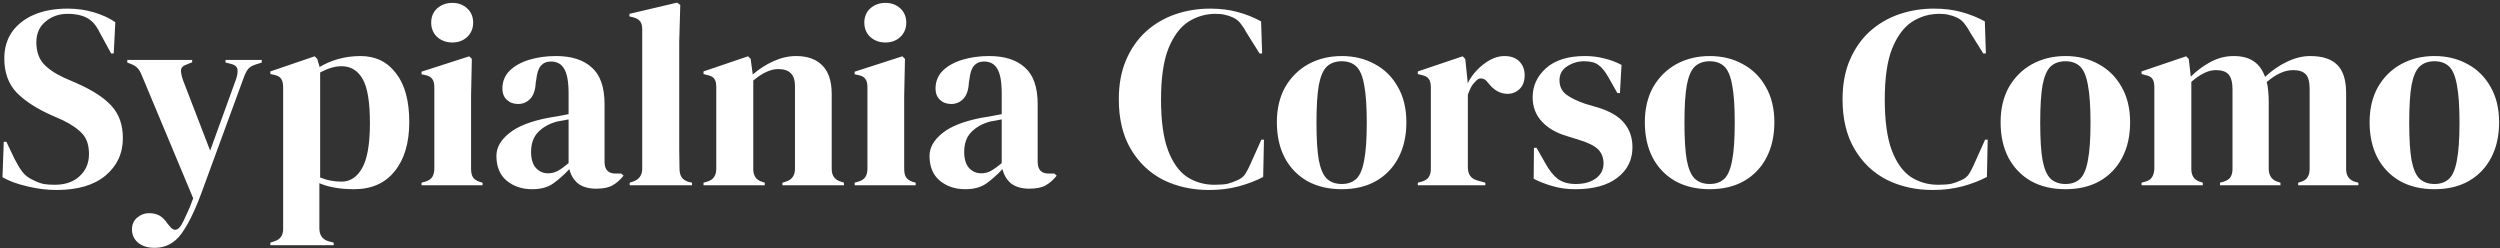 <svg width="614" height="61" viewBox="0 0 614 61" fill="none" xmlns="http://www.w3.org/2000/svg">
<rect x="0" y="0" width="614" height="61" fill="#333333" stroke="none"/>
<path d="M13.855 46.66C11.509 46.66 9.12 46.361 6.688 45.764C4.255 45.209 2.229 44.462 0.608 43.524L0.927 34.82H1.567L3.551 38.98C4.149 40.175 4.789 41.241 5.471 42.18C6.154 43.076 7.093 43.78 8.287 44.292C9.141 44.718 9.951 45.017 10.72 45.188C11.53 45.316 12.426 45.38 13.408 45.38C16.01 45.38 18.058 44.676 19.552 43.268C21.087 41.86 21.855 40.047 21.855 37.828C21.855 35.737 21.343 34.116 20.32 32.964C19.296 31.769 17.653 30.617 15.392 29.508L12.768 28.356C9.098 26.735 6.218 24.878 4.128 22.788C2.079 20.654 1.056 17.838 1.056 14.34C1.056 11.822 1.696 9.646 2.975 7.812C4.298 5.977 6.112 4.569 8.415 3.588C10.762 2.606 13.493 2.116 16.608 2.116C18.869 2.116 21.002 2.414 23.008 3.012C25.055 3.609 26.826 4.42 28.32 5.444L27.936 13.124H27.296L24.672 8.324C23.946 6.83 23.221 5.785 22.495 5.188C21.77 4.548 20.938 4.1 20 3.844C19.445 3.673 18.933 3.566 18.463 3.524C17.994 3.438 17.397 3.396 16.672 3.396C14.495 3.396 12.661 4.036 11.168 5.316C9.674 6.553 8.928 8.238 8.928 10.372C8.928 12.548 9.504 14.297 10.655 15.62C11.807 16.9 13.493 18.052 15.711 19.076L18.655 20.356C22.752 22.148 25.695 24.068 27.488 26.116C29.279 28.121 30.175 30.724 30.175 33.924C30.175 37.678 28.746 40.751 25.887 43.14C23.072 45.486 19.061 46.66 13.855 46.66ZM37.98 60.868C36.274 60.868 34.908 60.441 33.885 59.588C32.903 58.734 32.413 57.647 32.413 56.324C32.413 55.129 32.839 54.169 33.693 53.444C34.546 52.718 35.506 52.356 36.572 52.356C37.639 52.356 38.535 52.569 39.261 52.996C39.986 53.465 40.626 54.127 41.181 54.98L41.629 55.492C42.567 56.772 43.506 56.751 44.444 55.428C44.828 54.788 45.255 53.934 45.724 52.868C46.236 51.844 46.812 50.457 47.453 48.708L35.036 19.012C34.738 18.201 34.418 17.561 34.077 17.092C33.735 16.58 33.181 16.153 32.413 15.812L31.261 15.364V14.724H47.197V15.3L45.916 15.812C44.978 16.11 44.487 16.601 44.444 17.284C44.444 17.924 44.615 18.735 44.956 19.716L51.612 36.996L57.949 19.524C58.29 18.543 58.418 17.732 58.333 17.092C58.247 16.409 57.714 15.94 56.733 15.684L55.389 15.364V14.724H64.284V15.364L62.877 15.812C61.895 16.11 61.212 16.537 60.828 17.092C60.444 17.646 60.082 18.415 59.74 19.396L49.437 47.492C47.773 51.972 46.108 55.321 44.444 57.54C42.781 59.758 40.626 60.868 37.98 60.868ZM66.405 60.228V59.588L67.173 59.332C68.752 58.905 69.541 57.881 69.541 56.26V21.444C69.541 20.505 69.37 19.801 69.029 19.332C68.73 18.863 68.154 18.543 67.301 18.372L66.405 18.18V17.54L77.285 13.828L77.925 14.468L78.501 16.452C79.909 15.598 81.466 14.937 83.173 14.468C84.922 13.998 86.714 13.764 88.549 13.764C92.218 13.764 95.12 15.172 97.253 17.988C99.429 20.761 100.517 24.75 100.517 29.956C100.517 35.076 99.322 39.108 96.933 42.052C94.586 44.996 91.258 46.468 86.949 46.468C83.578 46.468 80.741 45.977 78.437 44.996V56.068C78.437 57.775 79.205 58.841 80.741 59.268L81.957 59.588V60.228H66.405ZM83.877 44.612C86.01 44.612 87.696 43.502 88.933 41.284C90.213 39.065 90.853 35.374 90.853 30.212C90.853 25.049 90.256 21.444 89.061 19.396C87.866 17.305 86.138 16.26 83.877 16.26C82.298 16.26 80.549 16.772 78.629 17.796V43.588C80.25 44.27 82 44.612 83.877 44.612ZM111.085 10.436C109.634 10.436 108.397 9.988 107.373 9.092C106.392 8.153 105.901 6.98 105.901 5.572C105.901 4.121 106.392 2.948 107.373 2.052C108.397 1.156 109.634 0.708 111.085 0.708C112.536 0.708 113.752 1.156 114.733 2.052C115.714 2.948 116.205 4.121 116.205 5.572C116.205 6.98 115.714 8.153 114.733 9.092C113.752 9.988 112.536 10.436 111.085 10.436ZM103.533 45.508V44.868L104.429 44.612C105.282 44.356 105.858 43.972 106.157 43.46C106.498 42.948 106.669 42.265 106.669 41.412V21.38C106.669 20.484 106.498 19.823 106.157 19.396C105.858 18.927 105.282 18.607 104.429 18.436L103.533 18.244V17.604L115.245 13.828L115.885 14.468L115.693 23.556V41.476C115.693 42.329 115.842 43.012 116.141 43.524C116.482 44.036 117.058 44.42 117.869 44.676L118.509 44.868V45.508H103.533ZM130.687 46.468C128.212 46.468 126.121 45.764 124.415 44.356C122.751 42.948 121.919 40.921 121.919 38.276C121.919 36.27 122.943 34.436 124.991 32.772C127.039 31.065 130.26 29.785 134.655 28.932C135.337 28.804 136.105 28.676 136.958 28.548C137.812 28.377 138.708 28.206 139.647 28.036V22.98C139.647 20.078 139.284 18.052 138.559 16.9C137.876 15.705 136.788 15.108 135.295 15.108C134.271 15.108 133.46 15.449 132.863 16.132C132.265 16.772 131.881 17.902 131.711 19.524L131.583 20.228C131.497 22.062 131.049 23.407 130.239 24.26C129.428 25.113 128.425 25.54 127.231 25.54C126.121 25.54 125.204 25.198 124.479 24.516C123.753 23.833 123.391 22.916 123.391 21.764C123.391 20.015 123.988 18.543 125.183 17.348C126.42 16.153 128.041 15.257 130.047 14.66C132.052 14.062 134.228 13.764 136.575 13.764C140.372 13.764 143.295 14.703 145.343 16.58C147.433 18.415 148.479 21.422 148.479 25.604V39.748C148.479 41.668 149.375 42.628 151.167 42.628H152.575L153.151 43.14C152.34 44.164 151.444 44.953 150.463 45.508C149.524 46.062 148.18 46.34 146.431 46.34C144.553 46.34 143.06 45.913 141.951 45.06C140.884 44.164 140.18 42.99 139.839 41.54C138.559 42.905 137.236 44.078 135.871 45.06C134.548 45.998 132.82 46.468 130.687 46.468ZM134.591 42.564C135.444 42.564 136.233 42.372 136.958 41.988C137.727 41.561 138.623 40.921 139.647 40.068V29.316C139.22 29.401 138.793 29.486 138.367 29.572C137.94 29.657 137.449 29.742 136.895 29.828C134.932 30.34 133.353 31.215 132.159 32.452C131.007 33.647 130.431 35.268 130.431 37.316C130.431 39.065 130.836 40.388 131.647 41.284C132.457 42.137 133.439 42.564 134.591 42.564ZM154.66 45.508V44.868L155.428 44.612C156.964 44.1 157.732 43.033 157.732 41.412V7.172C157.732 6.318 157.561 5.678 157.22 5.252C156.878 4.782 156.281 4.441 155.428 4.228L154.596 4.036V3.396L166.308 0.644L167.076 1.22L166.82 10.18V32.068C166.82 33.647 166.82 35.225 166.82 36.804C166.862 38.34 166.884 39.876 166.884 41.412C166.884 42.265 167.054 42.969 167.396 43.524C167.737 44.036 168.313 44.42 169.124 44.676L169.956 44.868V45.508H154.66ZM172.78 45.508V44.868L173.676 44.612C175.169 44.185 175.916 43.14 175.916 41.476V21.444C175.916 20.505 175.767 19.823 175.468 19.396C175.169 18.927 174.593 18.607 173.74 18.436L172.78 18.18V17.54L183.724 13.828L184.364 14.468L184.876 18.308C186.369 16.985 188.055 15.897 189.932 15.044C191.809 14.191 193.665 13.764 195.5 13.764C198.316 13.764 200.471 14.532 201.964 16.068C203.5 17.604 204.268 19.951 204.268 23.108V41.54C204.268 43.204 205.079 44.249 206.7 44.676L207.276 44.868V45.508H192.172V44.868L193.004 44.612C194.497 44.142 195.244 43.097 195.244 41.476V21.06C195.244 18.329 193.879 16.964 191.148 16.964C189.271 16.964 187.223 17.902 185.004 19.78V41.54C185.004 43.204 185.751 44.249 187.244 44.676L187.82 44.868V45.508H172.78ZM217.46 10.436C216.009 10.436 214.772 9.988 213.748 9.092C212.767 8.153 212.276 6.98 212.276 5.572C212.276 4.121 212.767 2.948 213.748 2.052C214.772 1.156 216.009 0.708 217.46 0.708C218.911 0.708 220.127 1.156 221.108 2.052C222.089 2.948 222.58 4.121 222.58 5.572C222.58 6.98 222.089 8.153 221.108 9.092C220.127 9.988 218.911 10.436 217.46 10.436ZM209.908 45.508V44.868L210.804 44.612C211.657 44.356 212.233 43.972 212.532 43.46C212.873 42.948 213.044 42.265 213.044 41.412V21.38C213.044 20.484 212.873 19.823 212.532 19.396C212.233 18.927 211.657 18.607 210.804 18.436L209.908 18.244V17.604L221.62 13.828L222.26 14.468L222.068 23.556V41.476C222.068 42.329 222.217 43.012 222.516 43.524C222.857 44.036 223.433 44.42 224.244 44.676L224.884 44.868V45.508H209.908ZM237.062 46.468C234.587 46.468 232.496 45.764 230.79 44.356C229.126 42.948 228.294 40.921 228.294 38.276C228.294 36.27 229.318 34.436 231.366 32.772C233.414 31.065 236.635 29.785 241.03 28.932C241.712 28.804 242.48 28.676 243.333 28.548C244.187 28.377 245.083 28.206 246.022 28.036V22.98C246.022 20.078 245.659 18.052 244.934 16.9C244.251 15.705 243.163 15.108 241.67 15.108C240.646 15.108 239.835 15.449 239.238 16.132C238.64 16.772 238.256 17.902 238.086 19.524L237.958 20.228C237.872 22.062 237.424 23.407 236.614 24.26C235.803 25.113 234.8 25.54 233.606 25.54C232.496 25.54 231.579 25.198 230.854 24.516C230.128 23.833 229.766 22.916 229.766 21.764C229.766 20.015 230.363 18.543 231.558 17.348C232.795 16.153 234.416 15.257 236.422 14.66C238.427 14.062 240.603 13.764 242.95 13.764C246.747 13.764 249.67 14.703 251.718 16.58C253.808 18.415 254.854 21.422 254.854 25.604V39.748C254.854 41.668 255.75 42.628 257.542 42.628H258.95L259.526 43.14C258.715 44.164 257.819 44.953 256.838 45.508C255.899 46.062 254.555 46.34 252.806 46.34C250.928 46.34 249.435 45.913 248.326 45.06C247.259 44.164 246.555 42.99 246.214 41.54C244.934 42.905 243.611 44.078 242.246 45.06C240.923 45.998 239.195 46.468 237.062 46.468ZM240.966 42.564C241.819 42.564 242.608 42.372 243.333 41.988C244.102 41.561 244.998 40.921 246.022 40.068V29.316C245.595 29.401 245.168 29.486 244.742 29.572C244.315 29.657 243.824 29.742 243.27 29.828C241.307 30.34 239.728 31.215 238.534 32.452C237.382 33.647 236.806 35.268 236.806 37.316C236.806 39.065 237.211 40.388 238.022 41.284C238.832 42.137 239.814 42.564 240.966 42.564ZM296.924 46.66C292.785 46.66 289.031 45.828 285.66 44.164C282.332 42.457 279.687 39.94 277.724 36.612C275.761 33.284 274.78 29.209 274.78 24.388C274.78 20.718 275.377 17.497 276.572 14.724C277.767 11.95 279.388 9.625 281.436 7.748C283.527 5.87 285.916 4.462 288.604 3.524C291.335 2.585 294.215 2.116 297.244 2.116C299.676 2.116 301.916 2.393 303.964 2.948C306.012 3.502 307.932 4.27 309.724 5.252L309.98 13.124H309.34L306.14 8.004C305.713 7.193 305.244 6.468 304.732 5.828C304.22 5.145 303.58 4.633 302.812 4.292C302.172 3.993 301.532 3.78 300.892 3.652C300.295 3.481 299.527 3.396 298.588 3.396C296.113 3.396 293.852 4.057 291.804 5.38C289.799 6.702 288.177 8.9 286.94 11.972C285.745 15.001 285.148 19.161 285.148 24.452C285.148 29.7 285.724 33.86 286.876 36.932C288.028 39.961 289.585 42.137 291.548 43.46C293.553 44.74 295.793 45.38 298.268 45.38C299.633 45.38 300.721 45.294 301.532 45.124C302.343 44.91 303.153 44.612 303.964 44.228C304.775 43.886 305.393 43.396 305.82 42.756C306.247 42.073 306.631 41.348 306.972 40.58L309.788 34.308H310.428L310.236 43.46C308.444 44.398 306.439 45.166 304.22 45.764C302.001 46.361 299.569 46.66 296.924 46.66ZM329.535 46.468C326.292 46.468 323.476 45.806 321.087 44.484C318.697 43.118 316.841 41.199 315.519 38.724C314.239 36.249 313.599 33.348 313.599 30.02C313.599 26.692 314.281 23.812 315.647 21.38C317.055 18.948 318.953 17.07 321.343 15.748C323.775 14.425 326.505 13.764 329.535 13.764C332.564 13.764 335.273 14.425 337.663 15.748C340.052 17.028 341.929 18.884 343.295 21.316C344.703 23.748 345.407 26.649 345.407 30.02C345.407 33.391 344.745 36.313 343.423 38.788C342.143 41.22 340.308 43.118 337.919 44.484C335.572 45.806 332.777 46.468 329.535 46.468ZM329.535 45.188C331.028 45.188 332.223 44.761 333.119 43.908C334.015 43.054 334.655 41.54 335.039 39.364C335.465 37.188 335.679 34.116 335.679 30.148C335.679 26.137 335.465 23.044 335.039 20.868C334.655 18.692 334.015 17.177 333.119 16.324C332.223 15.47 331.028 15.044 329.535 15.044C328.041 15.044 326.825 15.47 325.887 16.324C324.991 17.177 324.329 18.692 323.903 20.868C323.519 23.044 323.327 26.137 323.327 30.148C323.327 34.116 323.519 37.188 323.903 39.364C324.329 41.54 324.991 43.054 325.887 43.908C326.825 44.761 328.041 45.188 329.535 45.188ZM348.218 45.508V44.868L349.178 44.612C350.031 44.356 350.607 43.972 350.906 43.46C351.247 42.948 351.418 42.286 351.418 41.476V21.444C351.418 20.505 351.247 19.823 350.906 19.396C350.607 18.927 350.031 18.607 349.178 18.436L348.218 18.18V17.54L359.226 13.828L359.866 14.468L360.442 19.972V20.484C361.039 19.289 361.807 18.201 362.746 17.22C363.727 16.196 364.794 15.364 365.946 14.724C367.14 14.084 368.314 13.764 369.466 13.764C371.087 13.764 372.324 14.212 373.178 15.108C374.031 16.004 374.458 17.134 374.458 18.5C374.458 19.951 374.031 21.081 373.178 21.892C372.367 22.66 371.386 23.044 370.234 23.044C368.442 23.044 366.863 22.148 365.498 20.356L365.37 20.228C364.943 19.631 364.452 19.311 363.898 19.268C363.343 19.183 362.831 19.439 362.362 20.036C361.935 20.42 361.572 20.889 361.274 21.444C361.018 21.956 360.762 22.553 360.506 23.236V41.092C360.506 42.798 361.252 43.865 362.746 44.292L364.794 44.868V45.508H348.218ZM386.915 46.468C384.824 46.468 382.947 46.212 381.283 45.7C379.619 45.23 378.082 44.633 376.674 43.908L376.739 36.292H377.379L379.555 40.132C380.493 41.839 381.517 43.118 382.627 43.972C383.779 44.782 385.229 45.188 386.979 45.188C389.027 45.188 390.669 44.74 391.907 43.844C393.187 42.905 393.827 41.668 393.827 40.132C393.827 38.724 393.379 37.572 392.483 36.676C391.587 35.78 389.923 34.969 387.491 34.244L384.803 33.412C382.2 32.644 380.152 31.449 378.659 29.828C377.165 28.206 376.419 26.223 376.419 23.876C376.419 21.06 377.528 18.671 379.747 16.708C381.965 14.745 385.144 13.764 389.283 13.764C390.947 13.764 392.504 13.956 393.955 14.34C395.448 14.681 396.877 15.214 398.243 15.94L397.859 22.852H397.219L394.979 18.884C394.168 17.476 393.357 16.494 392.547 15.94C391.779 15.342 390.605 15.044 389.027 15.044C387.576 15.044 386.211 15.449 384.931 16.26C383.65 17.07 383.01 18.223 383.01 19.716C383.01 21.166 383.544 22.319 384.611 23.172C385.72 24.025 387.341 24.814 389.475 25.54L392.355 26.372C395.427 27.311 397.624 28.612 398.947 30.276C400.269 31.897 400.931 33.86 400.931 36.164C400.931 39.279 399.693 41.775 397.219 43.652C394.787 45.529 391.352 46.468 386.915 46.468ZM419.91 46.468C416.667 46.468 413.851 45.806 411.462 44.484C409.072 43.118 407.216 41.199 405.894 38.724C404.614 36.249 403.974 33.348 403.974 30.02C403.974 26.692 404.656 23.812 406.022 21.38C407.43 18.948 409.328 17.07 411.718 15.748C414.15 14.425 416.88 13.764 419.91 13.764C422.939 13.764 425.648 14.425 428.038 15.748C430.427 17.028 432.304 18.884 433.67 21.316C435.078 23.748 435.782 26.649 435.782 30.02C435.782 33.391 435.12 36.313 433.798 38.788C432.518 41.22 430.683 43.118 428.294 44.484C425.947 45.806 423.152 46.468 419.91 46.468ZM419.91 45.188C421.403 45.188 422.598 44.761 423.494 43.908C424.39 43.054 425.03 41.54 425.414 39.364C425.84 37.188 426.054 34.116 426.054 30.148C426.054 26.137 425.84 23.044 425.414 20.868C425.03 18.692 424.39 17.177 423.494 16.324C422.598 15.47 421.403 15.044 419.91 15.044C418.416 15.044 417.2 15.47 416.262 16.324C415.366 17.177 414.704 18.692 414.278 20.868C413.894 23.044 413.702 26.137 413.702 30.148C413.702 34.116 413.894 37.188 414.278 39.364C414.704 41.54 415.366 43.054 416.262 43.908C417.2 44.761 418.416 45.188 419.91 45.188ZM474.674 46.66C470.535 46.66 466.781 45.828 463.41 44.164C460.082 42.457 457.437 39.94 455.474 36.612C453.511 33.284 452.53 29.209 452.53 24.388C452.53 20.718 453.127 17.497 454.322 14.724C455.517 11.95 457.138 9.625 459.186 7.748C461.277 5.87 463.666 4.462 466.354 3.524C469.085 2.585 471.965 2.116 474.994 2.116C477.426 2.116 479.666 2.393 481.714 2.948C483.762 3.502 485.682 4.27 487.474 5.252L487.73 13.124H487.09L483.89 8.004C483.463 7.193 482.994 6.468 482.482 5.828C481.97 5.145 481.33 4.633 480.562 4.292C479.922 3.993 479.282 3.78 478.642 3.652C478.045 3.481 477.277 3.396 476.338 3.396C473.863 3.396 471.602 4.057 469.554 5.38C467.549 6.702 465.927 8.9 464.69 11.972C463.495 15.001 462.898 19.161 462.898 24.452C462.898 29.7 463.474 33.86 464.626 36.932C465.778 39.961 467.335 42.137 469.298 43.46C471.303 44.74 473.543 45.38 476.018 45.38C477.383 45.38 478.471 45.294 479.282 45.124C480.093 44.91 480.903 44.612 481.714 44.228C482.525 43.886 483.143 43.396 483.57 42.756C483.997 42.073 484.381 41.348 484.722 40.58L487.538 34.308H488.178L487.986 43.46C486.194 44.398 484.189 45.166 481.97 45.764C479.751 46.361 477.319 46.66 474.674 46.66ZM507.285 46.468C504.042 46.468 501.226 45.806 498.837 44.484C496.447 43.118 494.591 41.199 493.269 38.724C491.989 36.249 491.349 33.348 491.349 30.02C491.349 26.692 492.031 23.812 493.397 21.38C494.805 18.948 496.703 17.07 499.093 15.748C501.525 14.425 504.255 13.764 507.285 13.764C510.314 13.764 513.023 14.425 515.413 15.748C517.802 17.028 519.679 18.884 521.045 21.316C522.453 23.748 523.157 26.649 523.157 30.02C523.157 33.391 522.495 36.313 521.173 38.788C519.893 41.22 518.058 43.118 515.669 44.484C513.322 45.806 510.527 46.468 507.285 46.468ZM507.285 45.188C508.778 45.188 509.973 44.761 510.869 43.908C511.765 43.054 512.405 41.54 512.789 39.364C513.215 37.188 513.429 34.116 513.429 30.148C513.429 26.137 513.215 23.044 512.789 20.868C512.405 18.692 511.765 17.177 510.869 16.324C509.973 15.47 508.778 15.044 507.285 15.044C505.791 15.044 504.575 15.47 503.637 16.324C502.741 17.177 502.079 18.692 501.653 20.868C501.269 23.044 501.077 26.137 501.077 30.148C501.077 34.116 501.269 37.188 501.653 39.364C502.079 41.54 502.741 43.054 503.637 43.908C504.575 44.761 505.791 45.188 507.285 45.188ZM525.968 45.508V44.868L526.864 44.612C527.674 44.398 528.229 44.036 528.528 43.524C528.869 43.012 529.061 42.329 529.104 41.476V21.444C529.104 20.505 528.954 19.823 528.656 19.396C528.357 18.927 527.781 18.607 526.928 18.436L525.968 18.18V17.54L536.912 13.828L537.552 14.468L538.064 18.82C539.472 17.412 541.072 16.217 542.864 15.236C544.698 14.255 546.597 13.764 548.56 13.764C550.608 13.764 552.25 14.191 553.488 15.044C554.725 15.854 555.664 17.134 556.304 18.884C557.968 17.305 559.76 16.068 561.68 15.172C563.642 14.233 565.541 13.764 567.376 13.764C570.405 13.764 572.624 14.489 574.032 15.94C575.482 17.39 576.208 19.673 576.208 22.788V41.54C576.208 43.204 576.976 44.249 578.512 44.676L579.216 44.868V45.508H564.432V44.868L565.072 44.676C565.882 44.42 566.437 44.036 566.736 43.524C567.077 43.012 567.248 42.329 567.248 41.476V21.892C567.248 20.1 566.928 18.884 566.288 18.244C565.648 17.561 564.624 17.22 563.216 17.22C562.106 17.22 561.018 17.476 559.951 17.988C558.928 18.457 557.84 19.183 556.688 20.164C556.901 20.846 557.029 21.593 557.072 22.404C557.157 23.215 557.2 24.068 557.2 24.964V41.54C557.242 43.204 558.01 44.249 559.504 44.676L560.08 44.868V45.508H545.232V44.868L546.128 44.612C546.938 44.356 547.493 43.993 547.792 43.524C548.133 43.012 548.304 42.329 548.304 41.476V21.956C548.304 20.249 547.984 19.033 547.344 18.308C546.746 17.582 545.701 17.22 544.208 17.22C543.226 17.22 542.245 17.476 541.264 17.988C540.282 18.457 539.258 19.161 538.192 20.1V41.54C538.192 43.204 538.938 44.249 540.432 44.676L541.008 44.868V45.508H525.968ZM597.91 46.468C594.667 46.468 591.851 45.806 589.462 44.484C587.072 43.118 585.216 41.199 583.894 38.724C582.614 36.249 581.974 33.348 581.974 30.02C581.974 26.692 582.656 23.812 584.022 21.38C585.43 18.948 587.328 17.07 589.718 15.748C592.15 14.425 594.88 13.764 597.91 13.764C600.939 13.764 603.648 14.425 606.038 15.748C608.427 17.028 610.304 18.884 611.67 21.316C613.078 23.748 613.782 26.649 613.782 30.02C613.782 33.391 613.12 36.313 611.798 38.788C610.518 41.22 608.683 43.118 606.294 44.484C603.947 45.806 601.152 46.468 597.91 46.468ZM597.91 45.188C599.403 45.188 600.598 44.761 601.494 43.908C602.39 43.054 603.03 41.54 603.414 39.364C603.84 37.188 604.054 34.116 604.054 30.148C604.054 26.137 603.84 23.044 603.414 20.868C603.03 18.692 602.39 17.177 601.494 16.324C600.598 15.47 599.403 15.044 597.91 15.044C596.416 15.044 595.2 15.47 594.262 16.324C593.366 17.177 592.704 18.692 592.278 20.868C591.894 23.044 591.702 26.137 591.702 30.148C591.702 34.116 591.894 37.188 592.278 39.364C592.704 41.54 593.366 43.054 594.262 43.908C595.2 44.761 596.416 45.188 597.91 45.188Z" fill="white"/>
</svg>
